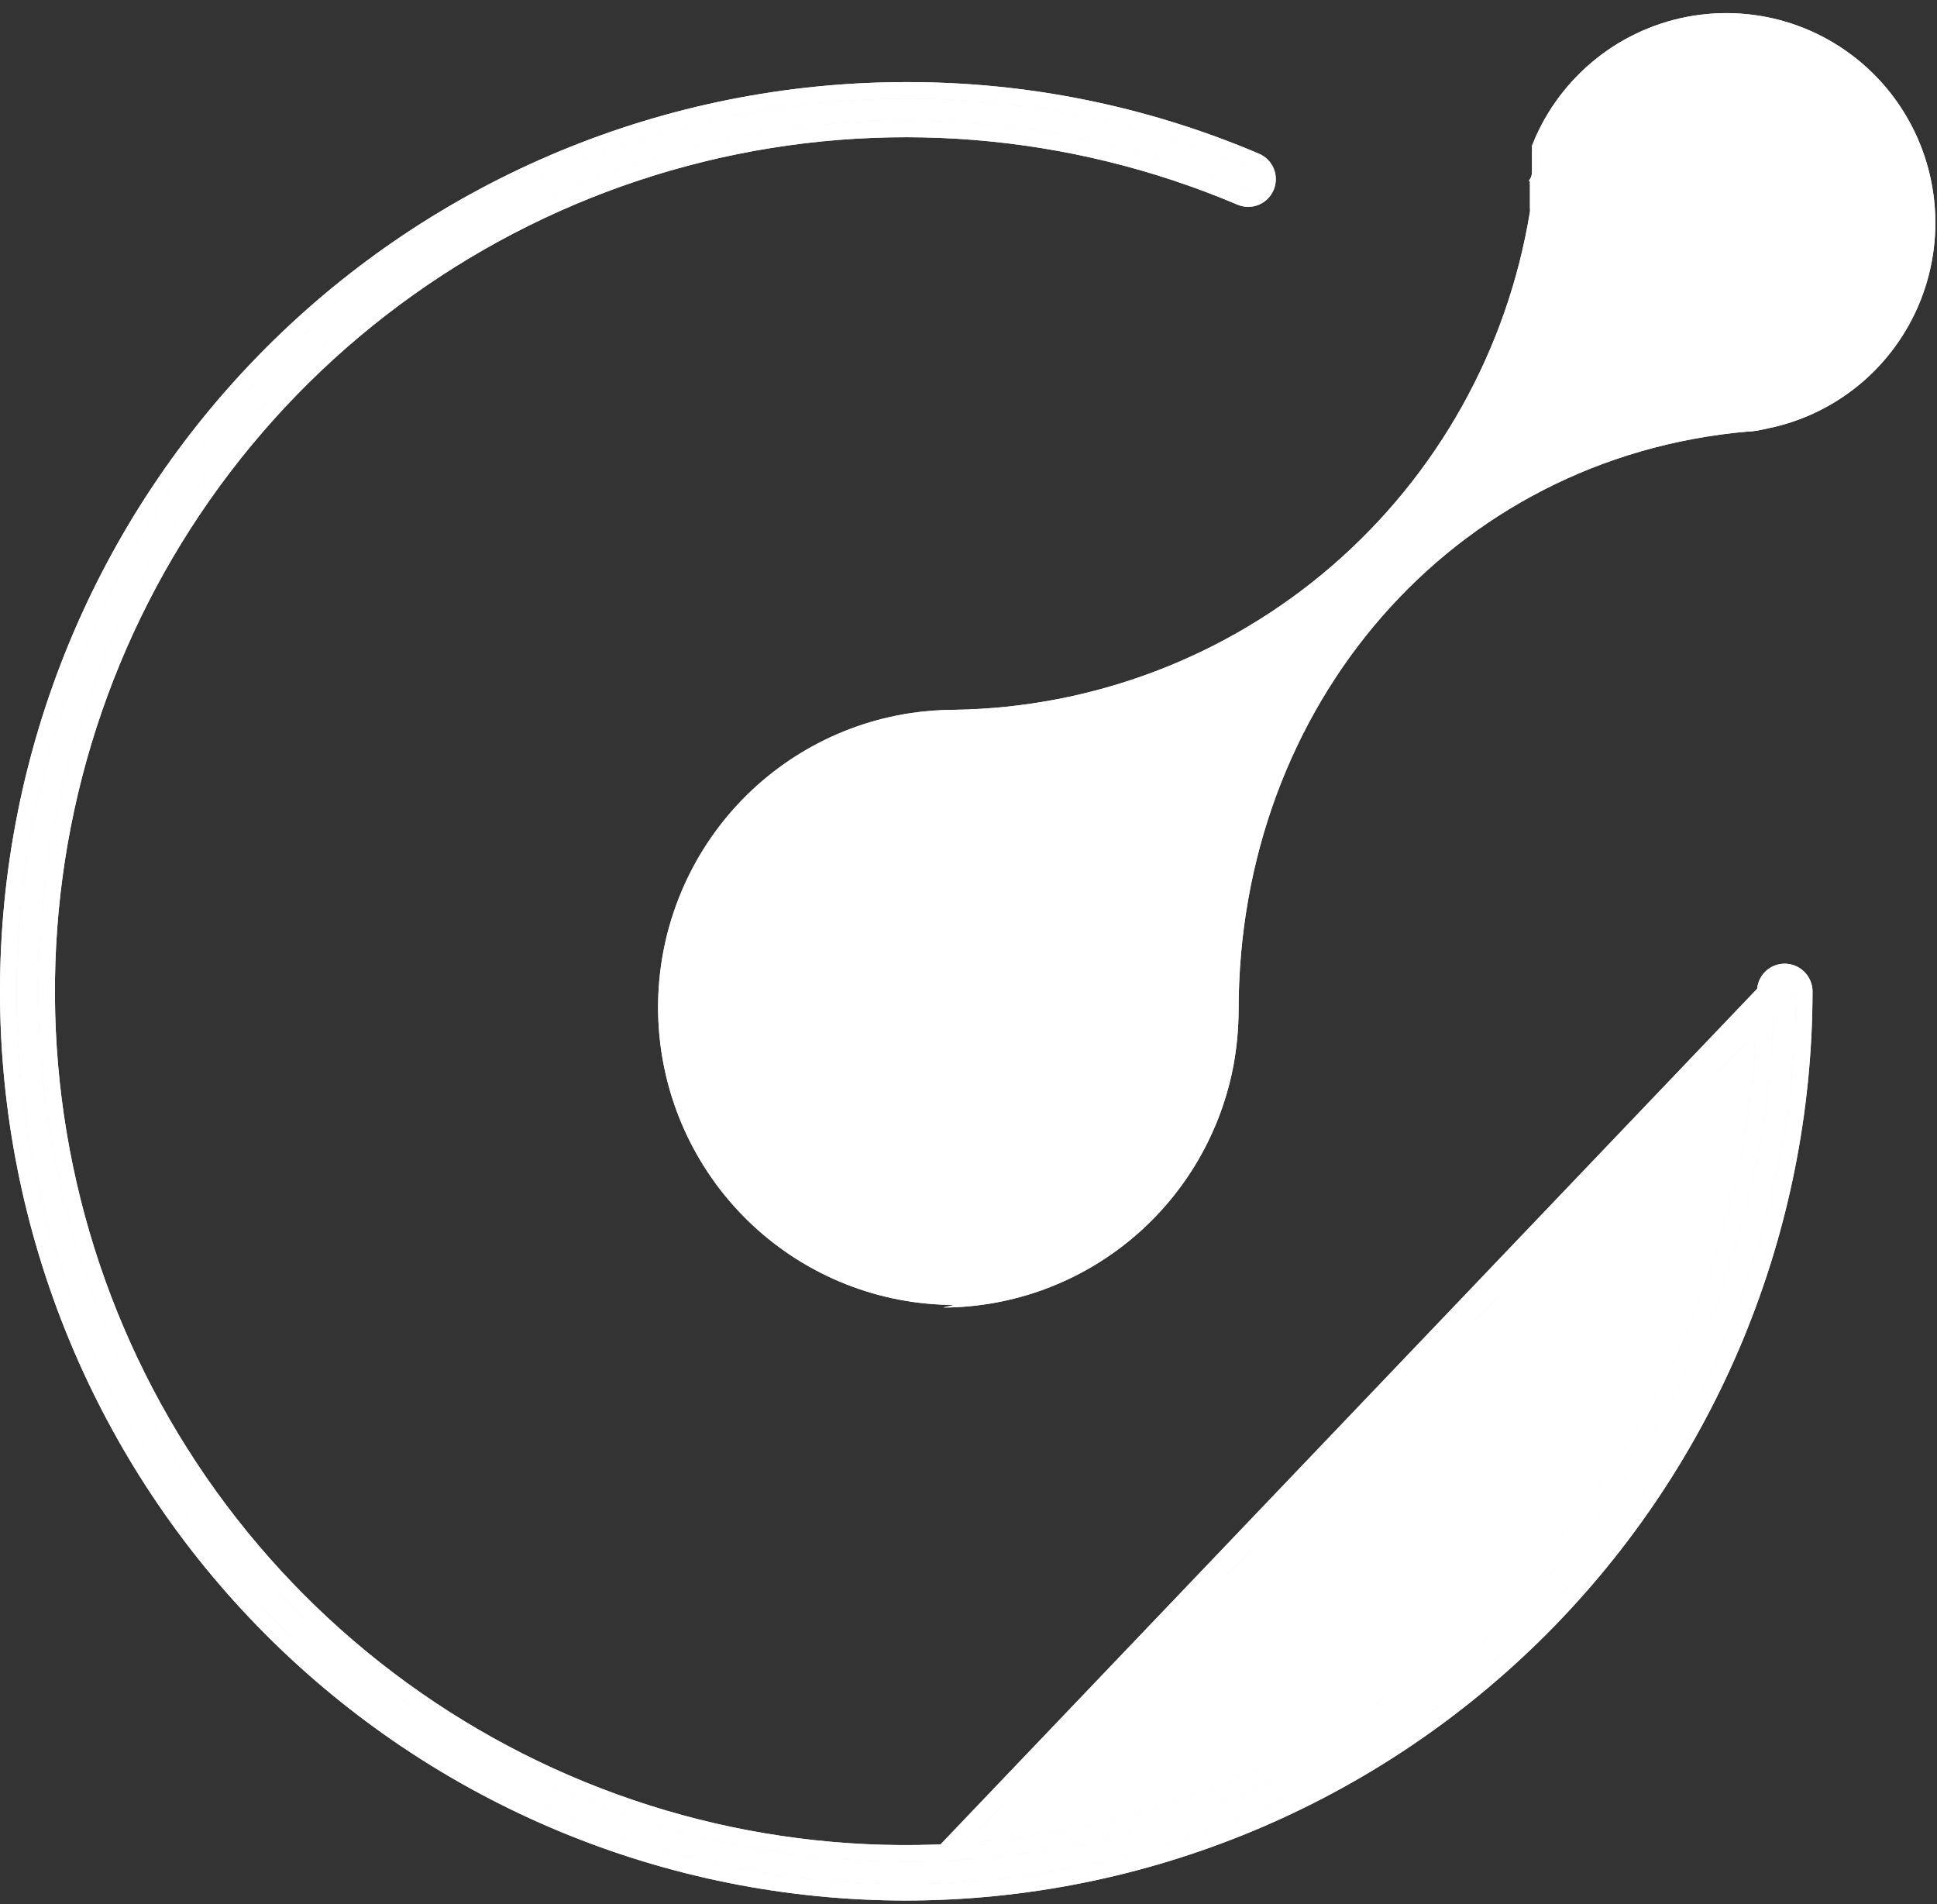 <svg width="117" height="115" viewBox="0 0 117 115" fill="none" xmlns="http://www.w3.org/2000/svg">
<rect x="0" y="0" width="117" height="115" fill="#333333" stroke="none"/>
<path d="M54.742 114.279H54.741C40.355 114.279 26.558 108.546 16.386 98.342C6.214 88.138 0.5 74.298 0.5 59.868C0.5 45.438 6.214 31.599 16.386 21.395C26.558 11.191 40.355 5.458 54.74 5.458C61.995 5.443 69.176 6.901 75.854 9.744L75.856 9.745C76.141 9.867 76.365 10.098 76.48 10.386C76.595 10.674 76.591 10.996 76.469 11.281C76.347 11.567 76.117 11.792 75.829 11.908C75.541 12.023 75.219 12.019 74.935 11.897C64.664 7.541 53.268 6.62 42.434 9.268C31.6 11.916 21.904 17.995 14.782 26.603C7.66 35.211 3.491 45.892 2.892 57.063C2.293 68.234 5.297 79.302 11.458 88.627C17.619 97.951 26.609 105.038 37.098 108.836C47.587 112.635 59.016 112.944 69.693 109.717C80.371 106.491 89.729 99.901 96.382 90.923C103.034 81.945 106.628 71.056 106.63 59.868C106.63 59.559 106.752 59.261 106.971 59.042C107.19 58.822 107.487 58.699 107.797 58.699L54.742 114.279ZM54.742 114.279C69.122 114.26 82.907 108.521 93.075 98.321C103.243 88.121 108.963 74.293 108.982 59.869L108.982 59.869L108.982 59.856C108.974 59.547 108.846 59.253 108.625 59.036L108.275 59.394M54.742 114.279L108.275 59.394M108.275 59.394L108.625 59.036M108.275 59.394L108.625 59.036M108.625 59.036C108.404 58.82 108.107 58.699 107.797 58.699L108.625 59.036Z" fill="#F1ECE4"/>
<path d="M54.742 114.279H54.741C40.355 114.279 26.558 108.546 16.386 98.342C6.214 88.138 0.5 74.298 0.5 59.868C0.5 45.438 6.214 31.599 16.386 21.395C26.558 11.191 40.355 5.458 54.74 5.458C61.995 5.443 69.176 6.901 75.854 9.744L75.856 9.745C76.141 9.867 76.365 10.098 76.48 10.386C76.595 10.674 76.591 10.996 76.469 11.281C76.347 11.567 76.117 11.792 75.829 11.908C75.541 12.023 75.219 12.019 74.935 11.897C64.664 7.541 53.268 6.62 42.434 9.268C31.6 11.916 21.904 17.995 14.782 26.603C7.66 35.211 3.491 45.892 2.892 57.063C2.293 68.234 5.297 79.302 11.458 88.627C17.619 97.951 26.609 105.038 37.098 108.836C47.587 112.635 59.016 112.944 69.693 109.717C80.371 106.491 89.729 99.901 96.382 90.923C103.034 81.945 106.628 71.056 106.63 59.868C106.63 59.559 106.752 59.261 106.971 59.042C107.19 58.822 107.487 58.699 107.797 58.699L54.742 114.279ZM54.742 114.279C69.122 114.26 82.907 108.521 93.075 98.321C103.243 88.121 108.963 74.293 108.982 59.869L108.982 59.869L108.982 59.856C108.974 59.547 108.846 59.253 108.625 59.036L108.275 59.394M54.742 114.279L108.275 59.394M108.275 59.394L108.625 59.036M108.275 59.394L108.625 59.036M108.625 59.036C108.404 58.82 108.107 58.699 107.797 58.699L108.625 59.036Z" fill="white"/>
<path d="M54.742 114.279H54.741C40.355 114.279 26.558 108.546 16.386 98.342C6.214 88.138 0.5 74.298 0.5 59.868C0.5 45.438 6.214 31.599 16.386 21.395C26.558 11.191 40.355 5.458 54.74 5.458C61.995 5.443 69.176 6.901 75.854 9.744L75.856 9.745C76.141 9.867 76.365 10.098 76.48 10.386C76.595 10.674 76.591 10.996 76.469 11.281C76.347 11.567 76.117 11.792 75.829 11.908C75.541 12.023 75.219 12.019 74.935 11.897C64.664 7.541 53.268 6.62 42.434 9.268C31.6 11.916 21.904 17.995 14.782 26.603C7.66 35.211 3.491 45.892 2.892 57.063C2.293 68.234 5.297 79.302 11.458 88.627C17.619 97.951 26.609 105.038 37.098 108.836C47.587 112.635 59.016 112.944 69.693 109.717C80.371 106.491 89.729 99.901 96.382 90.923C103.034 81.945 106.628 71.056 106.63 59.868C106.63 59.559 106.752 59.261 106.971 59.042C107.19 58.822 107.487 58.699 107.797 58.699L54.742 114.279ZM54.742 114.279C69.122 114.26 82.907 108.521 93.075 98.321C103.243 88.121 108.963 74.293 108.982 59.869L108.982 59.869L108.982 59.856C108.974 59.547 108.846 59.253 108.625 59.036L108.275 59.394M54.742 114.279L108.275 59.394M108.275 59.394L108.625 59.036M108.275 59.394L108.625 59.036M108.625 59.036C108.404 58.82 108.107 58.699 107.797 58.699L108.625 59.036Z" stroke="#F1ECE4" stroke-linejoin="round"/>
<path d="M54.742 114.279H54.741C40.355 114.279 26.558 108.546 16.386 98.342C6.214 88.138 0.5 74.298 0.5 59.868C0.5 45.438 6.214 31.599 16.386 21.395C26.558 11.191 40.355 5.458 54.74 5.458C61.995 5.443 69.176 6.901 75.854 9.744L75.856 9.745C76.141 9.867 76.365 10.098 76.48 10.386C76.595 10.674 76.591 10.996 76.469 11.281C76.347 11.567 76.117 11.792 75.829 11.908C75.541 12.023 75.219 12.019 74.935 11.897C64.664 7.541 53.268 6.62 42.434 9.268C31.6 11.916 21.904 17.995 14.782 26.603C7.66 35.211 3.491 45.892 2.892 57.063C2.293 68.234 5.297 79.302 11.458 88.627C17.619 97.951 26.609 105.038 37.098 108.836C47.587 112.635 59.016 112.944 69.693 109.717C80.371 106.491 89.729 99.901 96.382 90.923C103.034 81.945 106.628 71.056 106.63 59.868C106.63 59.559 106.752 59.261 106.971 59.042C107.19 58.822 107.487 58.699 107.797 58.699L54.742 114.279ZM54.742 114.279C69.122 114.26 82.907 108.521 93.075 98.321C103.243 88.121 108.963 74.293 108.982 59.869L108.982 59.869L108.982 59.856C108.974 59.547 108.846 59.253 108.625 59.036L108.275 59.394M54.742 114.279L108.275 59.394M108.275 59.394L108.625 59.036M108.275 59.394L108.625 59.036M108.625 59.036C108.404 58.82 108.107 58.699 107.797 58.699L108.625 59.036Z" stroke="white" stroke-linejoin="round"/>
<path d="M56.971 78.966C61.16 78.95 65.21 77.463 68.418 74.763C71.627 72.062 73.791 68.32 74.534 64.185C74.717 63.132 74.811 62.065 74.815 60.996C74.815 42.621 87.671 27.628 105.584 26.06C105.988 26.06 106.41 25.954 106.814 25.866C108.931 25.43 110.901 24.456 112.536 23.037C114.171 21.619 115.415 19.802 116.15 17.763C116.884 15.724 117.085 13.53 116.732 11.39C116.379 9.251 115.484 7.238 114.134 5.545C112.784 3.852 111.023 2.535 109.02 1.72C107.017 0.905 104.838 0.619 102.694 0.891C100.549 1.162 98.51 1.981 96.771 3.269C95.032 4.558 93.653 6.272 92.764 8.249L92.658 8.513L92.535 8.795V8.918C92.543 9 92.543 9.083 92.535 9.165C92.535 9.165 92.535 9.323 92.535 9.411V9.552C92.535 9.552 92.535 9.676 92.535 9.746C92.535 9.834 92.535 9.922 92.535 10.028C92.541 10.11 92.541 10.193 92.535 10.275C92.535 10.451 92.535 10.645 92.412 10.821C92.289 10.997 92.412 10.927 92.412 10.979C92.405 11.056 92.405 11.132 92.412 11.208C92.412 11.208 92.412 11.314 92.412 11.367C92.412 11.42 92.412 11.367 92.412 11.473C92.412 11.578 92.412 11.596 92.412 11.649V12.107V12.318C92.412 12.318 92.412 12.477 92.412 12.565C92.421 12.641 92.421 12.718 92.412 12.794C91.053 21.102 86.826 28.667 80.469 34.165C74.112 39.662 66.031 42.743 57.639 42.867C56.769 42.869 55.9 42.934 55.04 43.061C50.567 43.725 46.51 46.062 43.683 49.601C40.856 53.141 39.468 57.621 39.797 62.145C40.126 66.668 42.148 70.9 45.457 73.99C48.766 77.081 53.118 78.802 57.639 78.808L56.971 78.966Z" fill="#F1ECE4"/>
<path d="M56.971 78.966C61.16 78.95 65.21 77.463 68.418 74.763C71.627 72.062 73.791 68.32 74.534 64.185C74.717 63.132 74.811 62.065 74.815 60.996C74.815 42.621 87.671 27.628 105.584 26.06C105.988 26.06 106.41 25.954 106.814 25.866C108.931 25.43 110.901 24.456 112.536 23.037C114.171 21.619 115.415 19.802 116.15 17.763C116.884 15.724 117.085 13.53 116.732 11.39C116.379 9.251 115.484 7.238 114.134 5.545C112.784 3.852 111.023 2.535 109.02 1.72C107.017 0.905 104.838 0.619 102.694 0.891C100.549 1.162 98.51 1.981 96.771 3.269C95.032 4.558 93.653 6.272 92.764 8.249L92.658 8.513L92.535 8.795V8.918C92.543 9 92.543 9.083 92.535 9.165C92.535 9.165 92.535 9.323 92.535 9.411V9.552C92.535 9.552 92.535 9.676 92.535 9.746C92.535 9.834 92.535 9.922 92.535 10.028C92.541 10.11 92.541 10.193 92.535 10.275C92.535 10.451 92.535 10.645 92.412 10.821C92.289 10.997 92.412 10.927 92.412 10.979C92.405 11.056 92.405 11.132 92.412 11.208C92.412 11.208 92.412 11.314 92.412 11.367C92.412 11.42 92.412 11.367 92.412 11.473C92.412 11.578 92.412 11.596 92.412 11.649V12.107V12.318C92.412 12.318 92.412 12.477 92.412 12.565C92.421 12.641 92.421 12.718 92.412 12.794C91.053 21.102 86.826 28.667 80.469 34.165C74.112 39.662 66.031 42.743 57.639 42.867C56.769 42.869 55.9 42.934 55.04 43.061C50.567 43.725 46.51 46.062 43.683 49.601C40.856 53.141 39.468 57.621 39.797 62.145C40.126 66.668 42.148 70.9 45.457 73.99C48.766 77.081 53.118 78.802 57.639 78.808L56.971 78.966Z" fill="white"/>
</svg>
